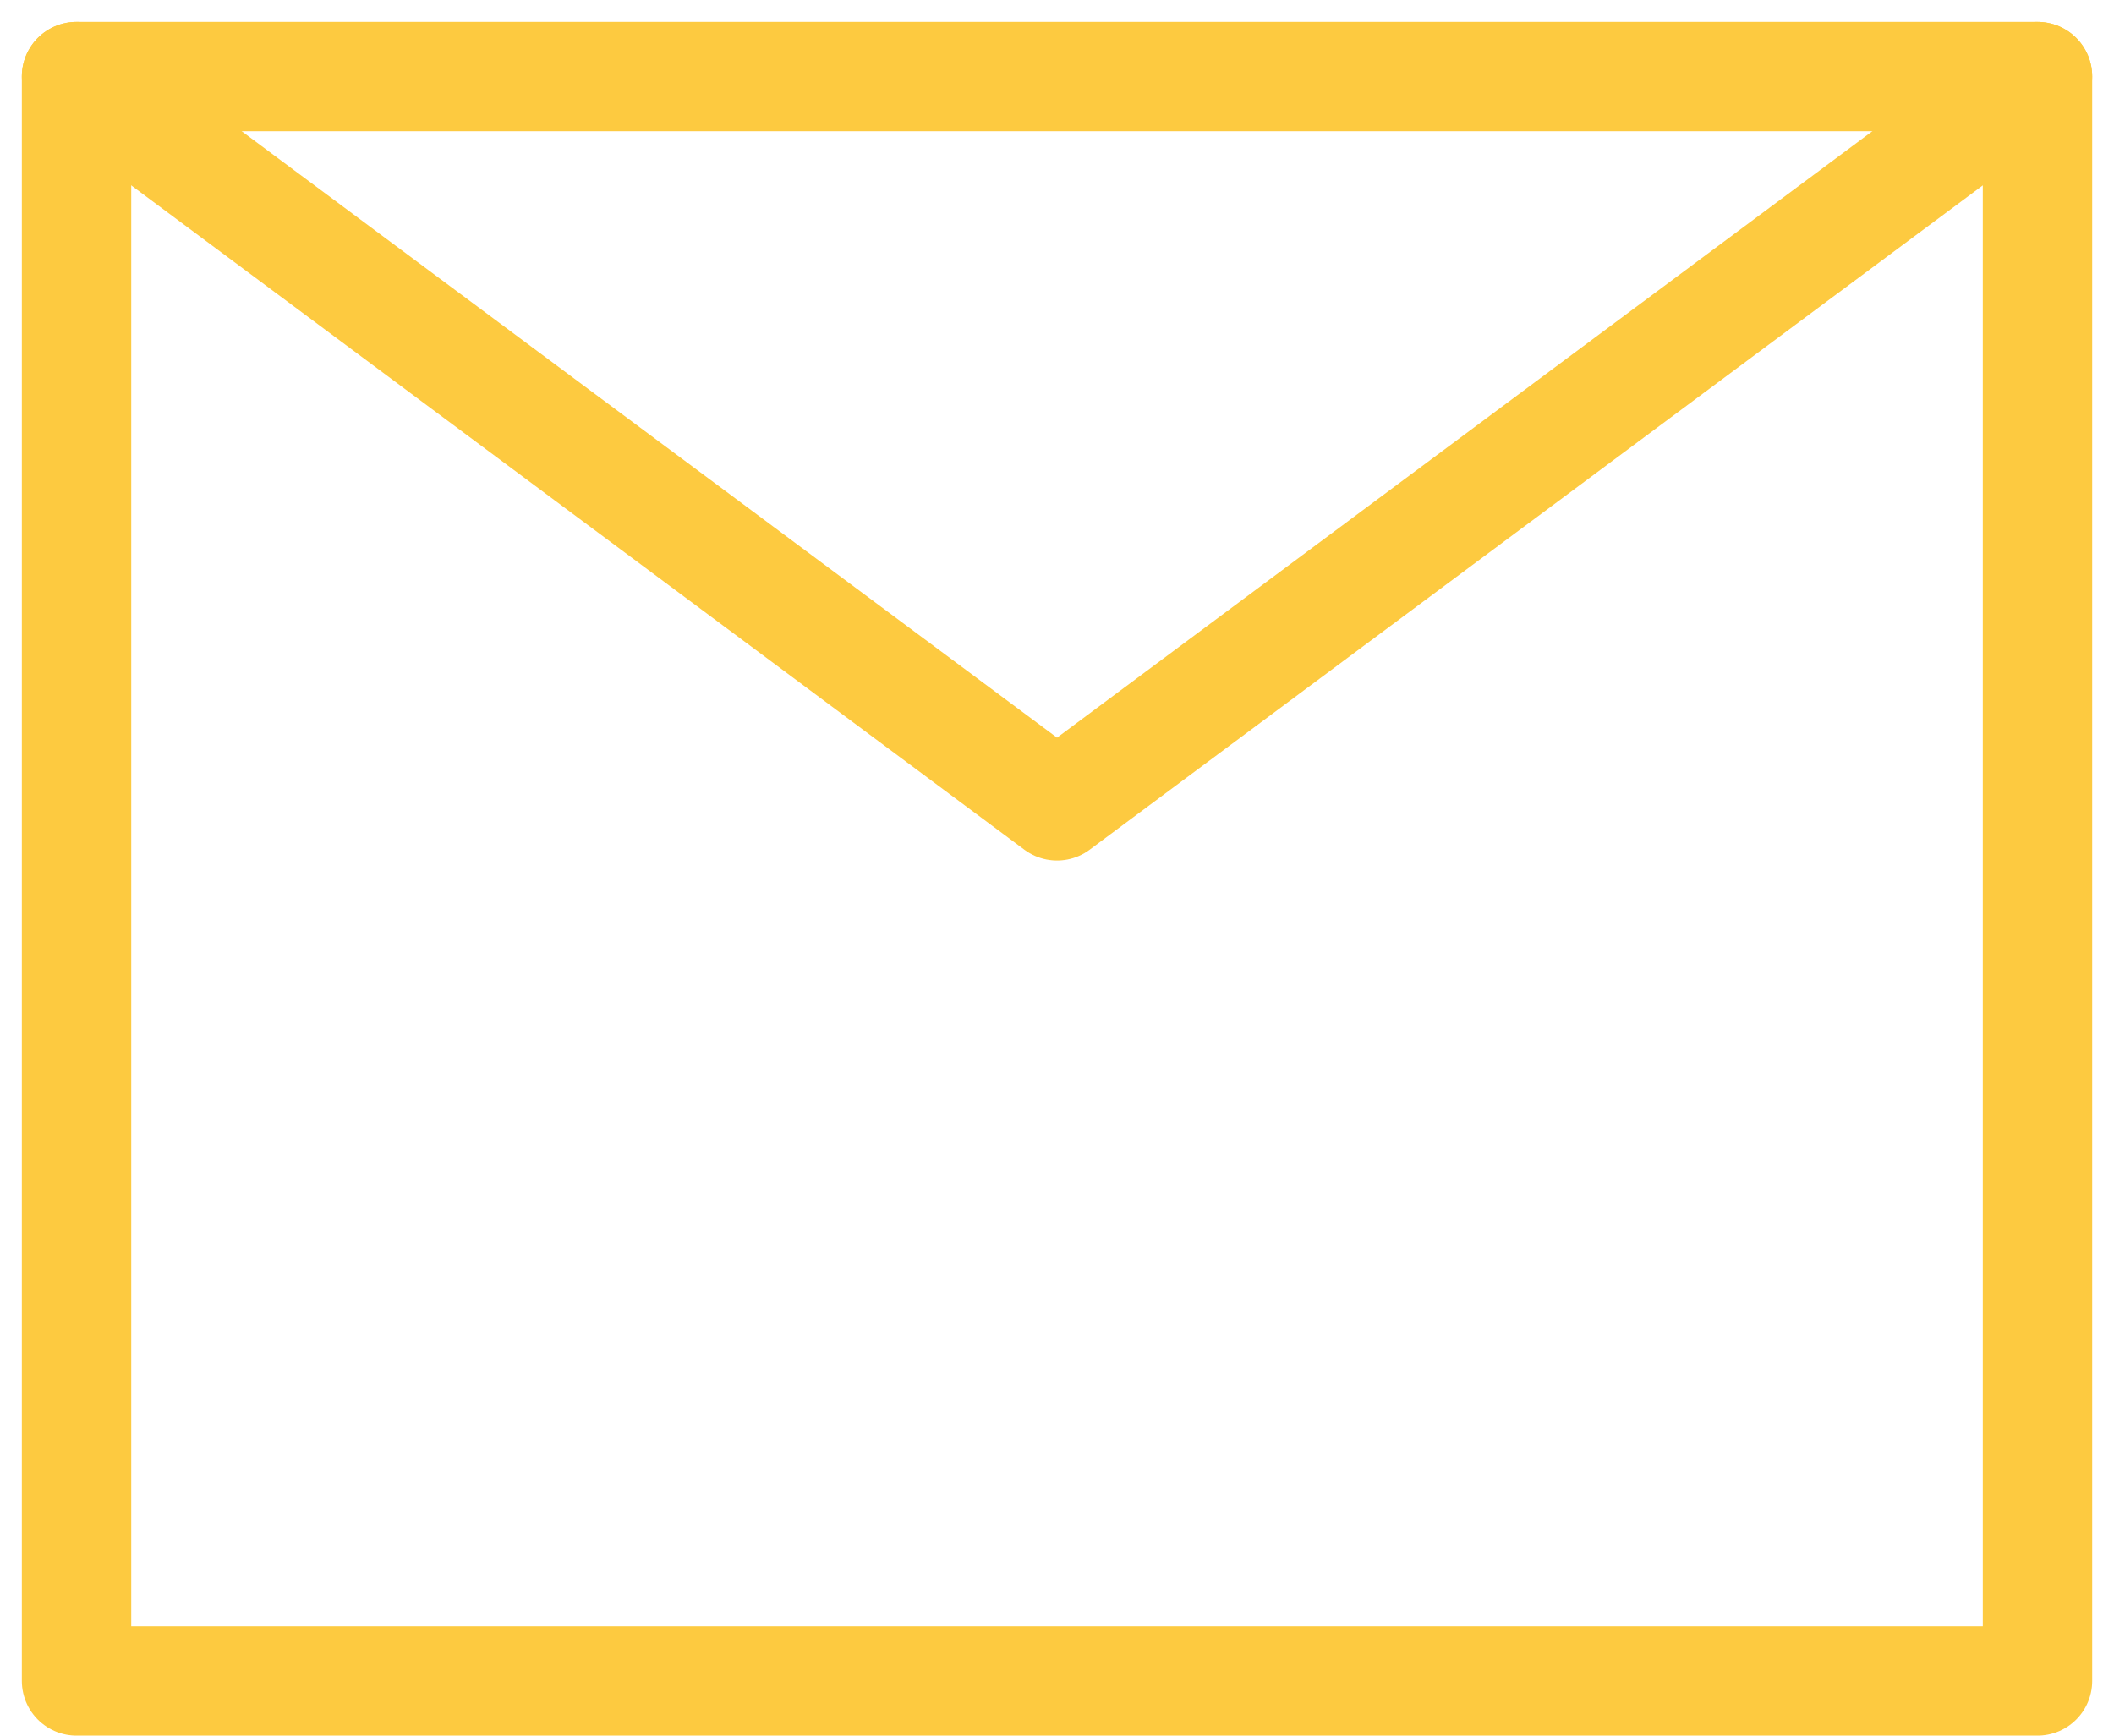 <?xml version="1.0" encoding="UTF-8"?> <svg xmlns="http://www.w3.org/2000/svg" width="57.975" height="47.599" viewBox="0 0 57.975 47.599"><defs><style>.a{fill:none;stroke:#fdca40;stroke-linecap:round;stroke-linejoin:round;stroke-miterlimit:10;stroke-width:3px;}</style></defs><g transform="translate(0.099 -3.901)"><path class="a" d="M2,6,28.889,26,55.778,6"></path><rect class="a" width="53.778" height="44" transform="translate(2 6)"></rect></g></svg> 